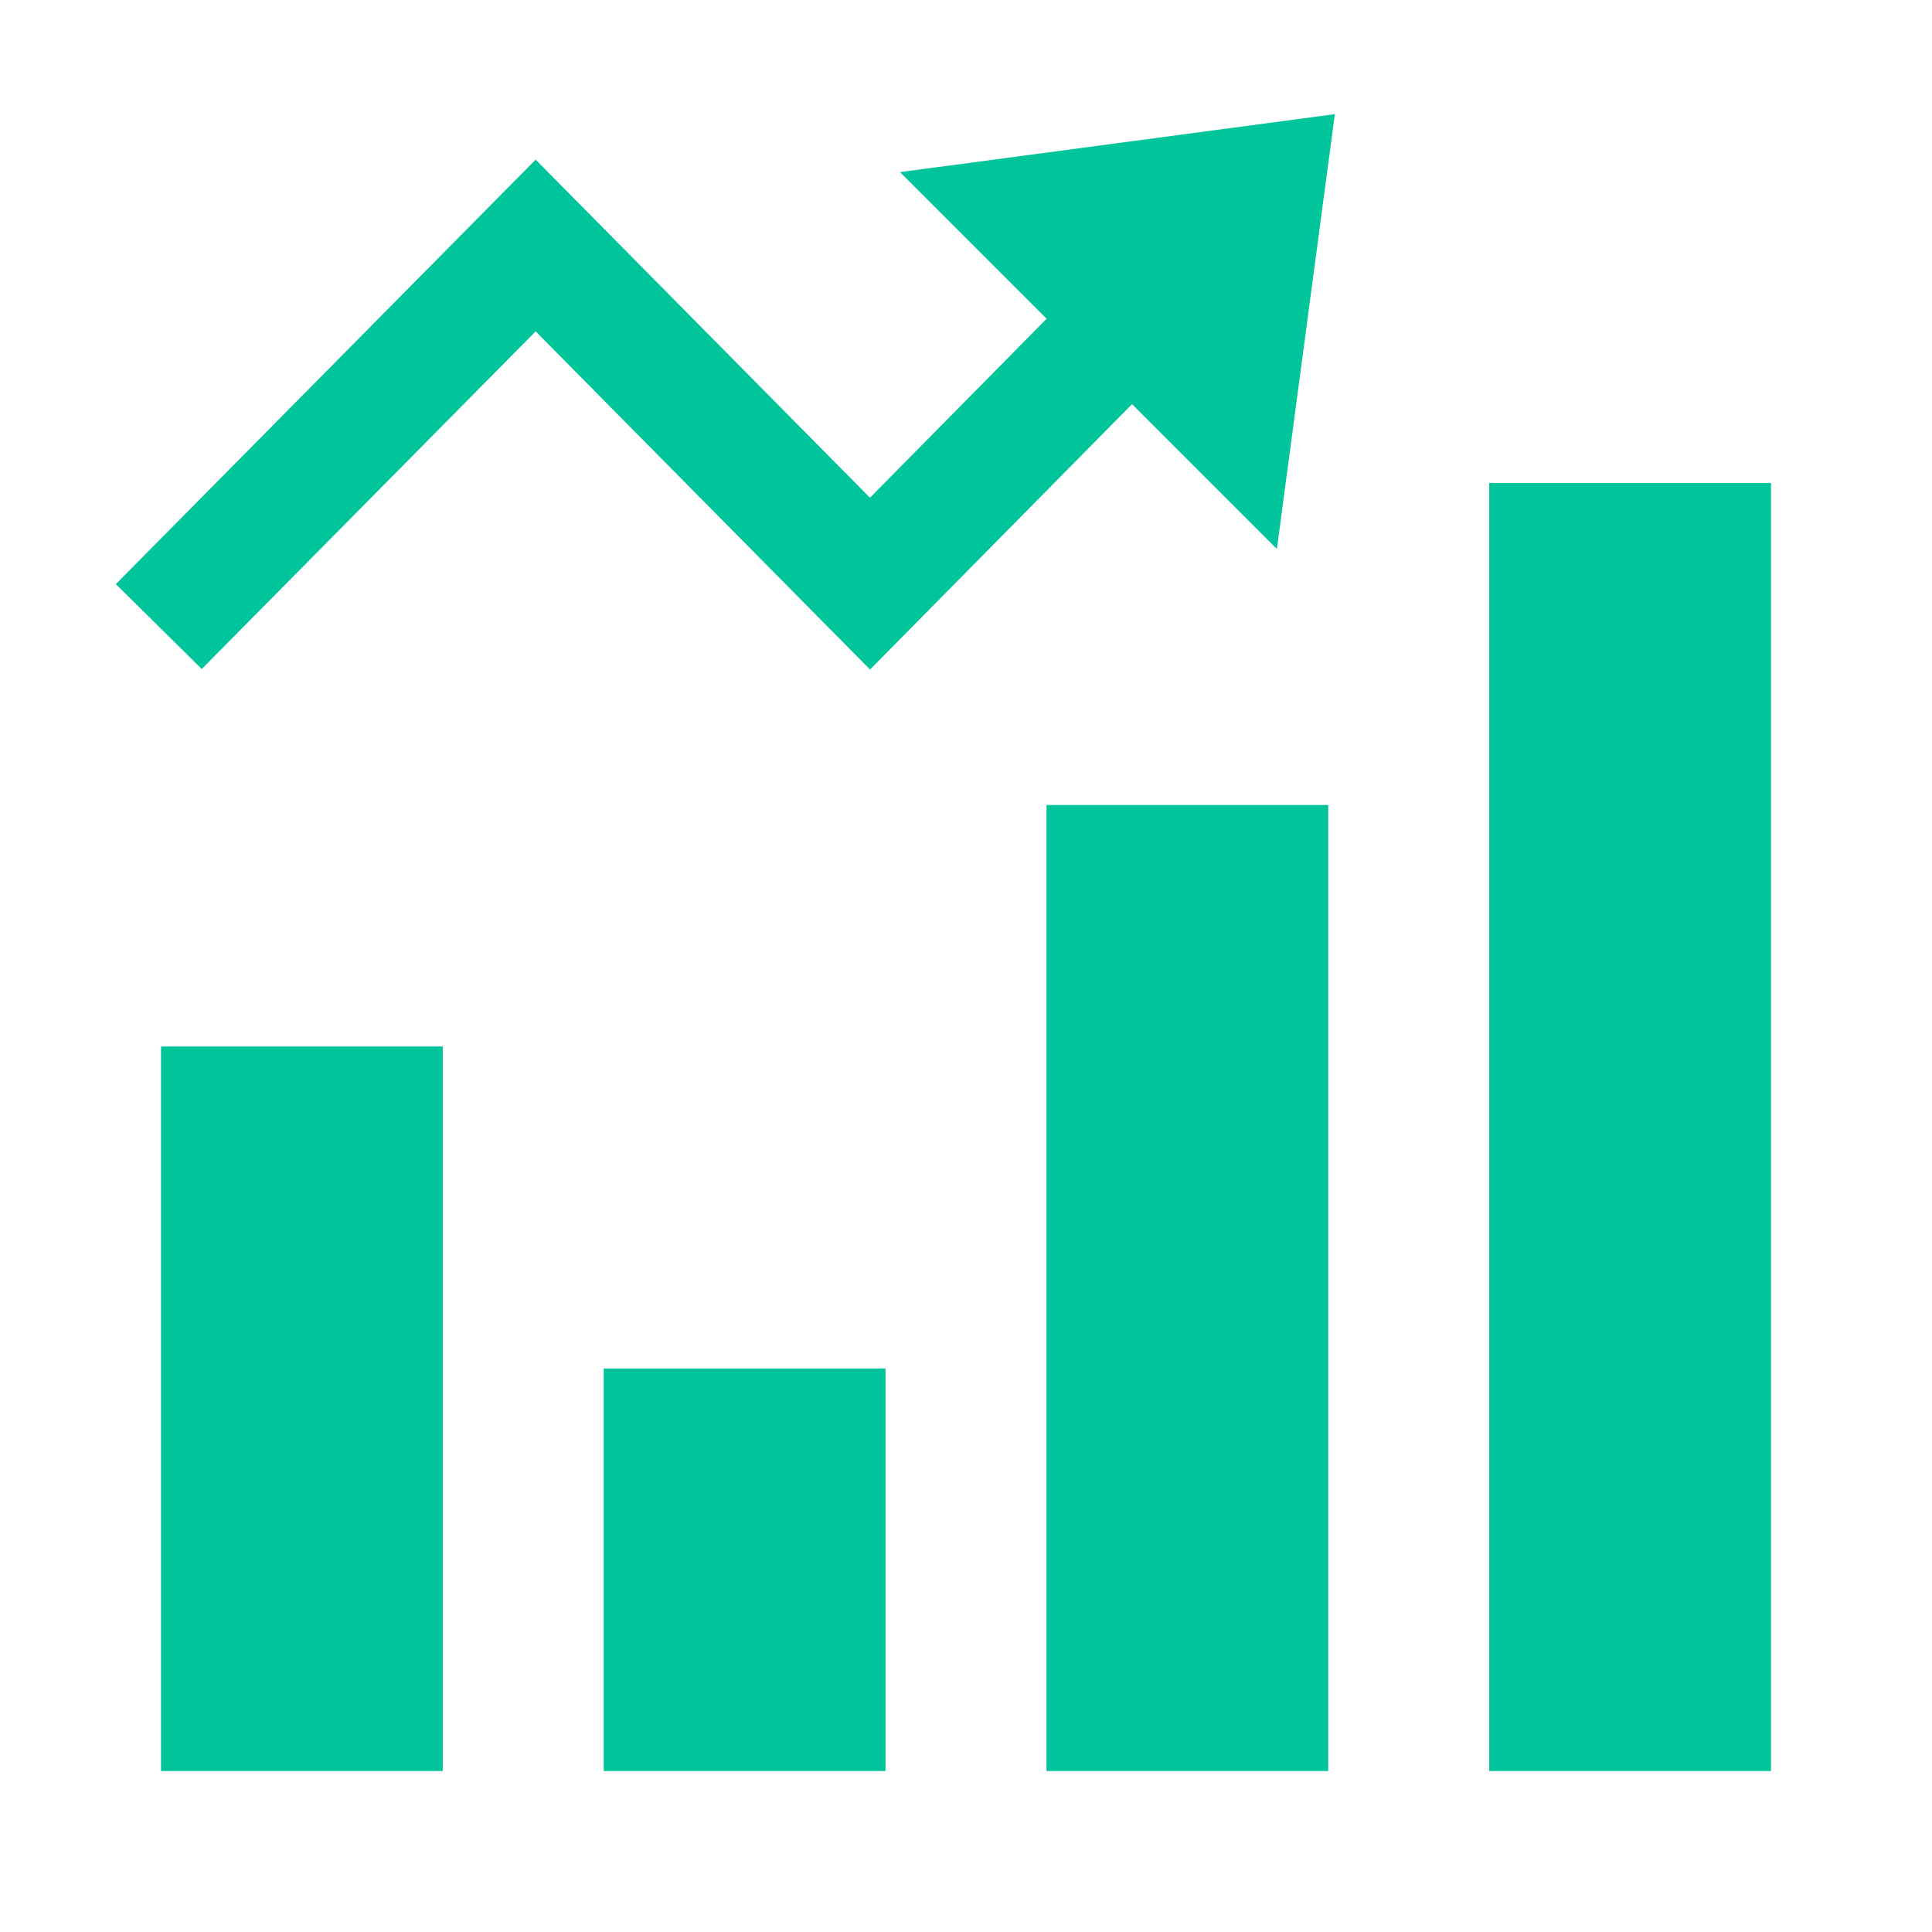 <svg xmlns="http://www.w3.org/2000/svg" height="48" width="48" viewBox="0 0 48 48"><title>48 chart bar trend up</title><g fill="#00c49a" class="nc-icon-wrapper"> <path d="M15 34H22V44H15V34Z" fill="#00c49a"></path> <path d="M26 20H33V44H26V20Z" fill="#00c49a"></path> <path d="M37 12H44V44H37V12Z" fill="#00c49a"></path> <path d="M4 26H11V44H4V26Z" fill="#00c49a"></path> <path fill-rule="evenodd" clip-rule="evenodd" d="M13.308 3.967L21.614 12.366L29.433 4.445L31.567 6.554L21.616 16.634L13.308 8.233L5.012 16.621L2.879 14.512L13.308 3.967Z" fill="#00c49a" data-color="color-2"></path> <path fill-rule="evenodd" clip-rule="evenodd" d="M33.164 2.836L31.724 13.638L22.362 4.276L33.164 2.836Z" fill="#00c49a" data-color="color-2"></path> </g></svg>